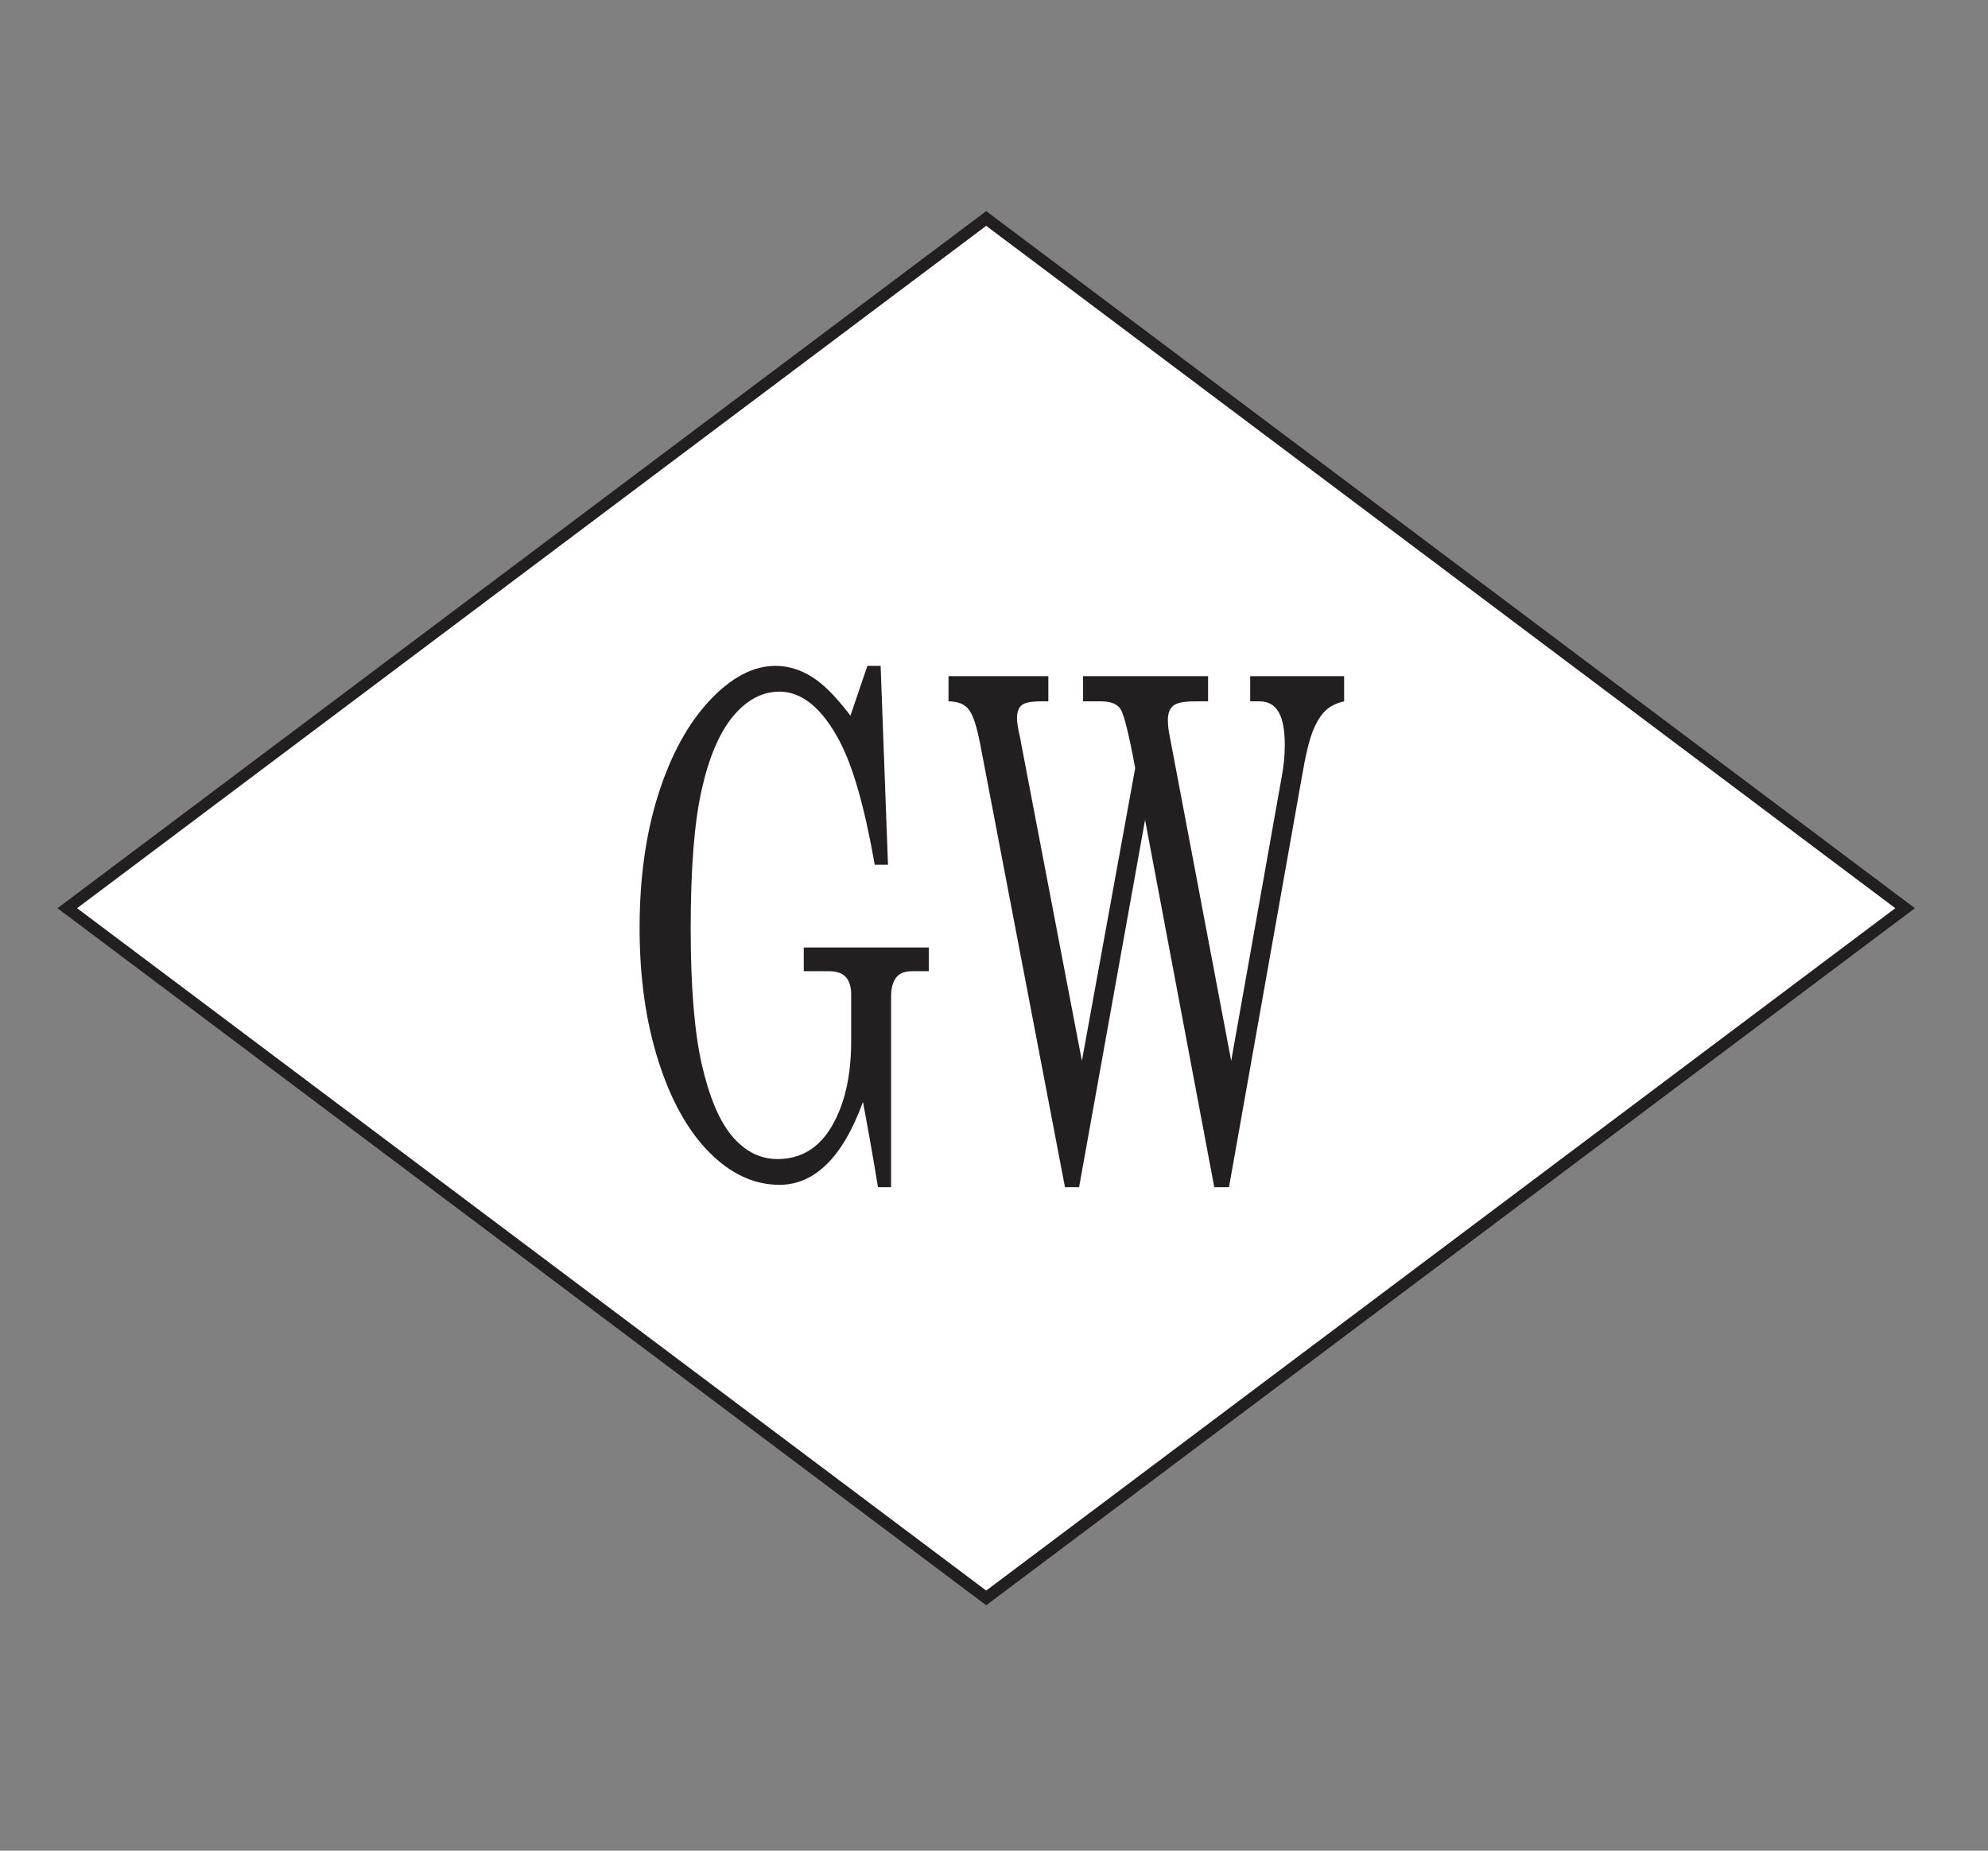 <?xml version="1.0" encoding="utf-8"?>
<!-- Generator: Adobe Illustrator 25.4.1, SVG Export Plug-In . SVG Version: 6.00 Build 0)  -->
<svg version="1.1" xmlns="http://www.w3.org/2000/svg" xmlns:xlink="http://www.w3.org/1999/xlink" x="0px" y="0px"
	 viewBox="0 0 13.502 12.571" style="enable-background:new 0 0 13.502 12.571;" xml:space="preserve">
<rect x="0" y="0" width="13.502" height="12.571" fill="#808080" stroke="none"/>
<style type="text/css">
	.st0{fill:#FFFFFF;stroke:#231F20;stroke-width:0.08;}
	.st1{fill:#231F20;}
</style>
<g id="Layer_1">
	<g id="Layer_1_00000021077525210386528260000013608231901519848836_">
		<g id="Layer_1_00000173126992589258165230000008549520060262577574_">
		</g>
	</g>
</g>
<g id="Ubermenu">
	<g>
		<polygon class="st0" points="12.939,6.169 6.698,1.484 0.457,6.169 6.698,10.854 		"/>
		<g>
			<path class="st1" d="M5.776,4.861l0.115-0.338h0.09l0.05,1.351h-0.09C5.873,5.485,5.793,5.204,5.7,5.03
				C5.582,4.809,5.446,4.698,5.294,4.698c-0.117,0-0.222,0.056-0.315,0.167C4.886,4.977,4.815,5.144,4.765,5.367
				c-0.05,0.223-0.074,0.536-0.074,0.941c0,0.392,0.025,0.699,0.075,0.92c0.05,0.221,0.118,0.384,0.206,0.489
				C5.059,7.82,5.162,7.873,5.28,7.873c0.16,0,0.283-0.075,0.37-0.224C5.737,7.5,5.781,7.307,5.781,7.072V6.754
				c0-0.05-0.012-0.089-0.035-0.116C5.722,6.611,5.684,6.597,5.631,6.597H5.459V6.436h0.849v0.161H6.194
				c-0.051,0-0.087,0.015-0.109,0.045c-0.022,0.03-0.033,0.073-0.033,0.129v1.293H5.963C5.93,7.862,5.896,7.67,5.861,7.485
				c-0.069,0.188-0.15,0.329-0.245,0.422C5.521,8.001,5.414,8.048,5.294,8.048c-0.171,0-0.33-0.073-0.476-0.22
				c-0.146-0.147-0.261-0.353-0.346-0.62C4.387,6.942,4.344,6.64,4.344,6.304c0-0.338,0.042-0.64,0.127-0.908
				c0.085-0.267,0.201-0.48,0.348-0.637c0.147-0.157,0.296-0.236,0.447-0.236c0.086,0,0.167,0.024,0.245,0.073
				C5.59,4.643,5.678,4.732,5.776,4.861z"/>
			<path class="st1" d="M6.442,4.593H7.12v0.171H7.072c-0.071,0-0.116,0.009-0.135,0.028C6.917,4.81,6.907,4.839,6.907,4.878
				c0,0.028,0.007,0.071,0.021,0.131l0.008,0.044l0.412,2.153L7.71,5.217C7.668,4.991,7.635,4.859,7.613,4.821
				C7.591,4.783,7.546,4.764,7.479,4.764H7.356V4.593h0.849v0.171H8.117c-0.077,0-0.127,0.01-0.15,0.031
				C7.944,4.815,7.932,4.846,7.932,4.888c0,0.032,0.003,0.062,0.008,0.089l0.422,2.229l0.343-1.929
				c0.014-0.075,0.021-0.147,0.021-0.216c0-0.102-0.014-0.178-0.043-0.226C8.655,4.788,8.613,4.764,8.555,4.764H8.491V4.593h0.638
				v0.171C9.074,4.776,9.03,4.799,8.998,4.831c-0.032,0.033-0.06,0.08-0.084,0.141C8.89,5.034,8.866,5.135,8.842,5.277L8.347,8.064
				h-0.1l-0.47-2.495L7.329,8.064H7.233L6.657,5.053C6.634,4.935,6.609,4.857,6.58,4.82C6.551,4.782,6.505,4.764,6.442,4.764V4.593z
				"/>
		</g>
	</g>
</g>
<g id="Base">
</g>
</svg>
